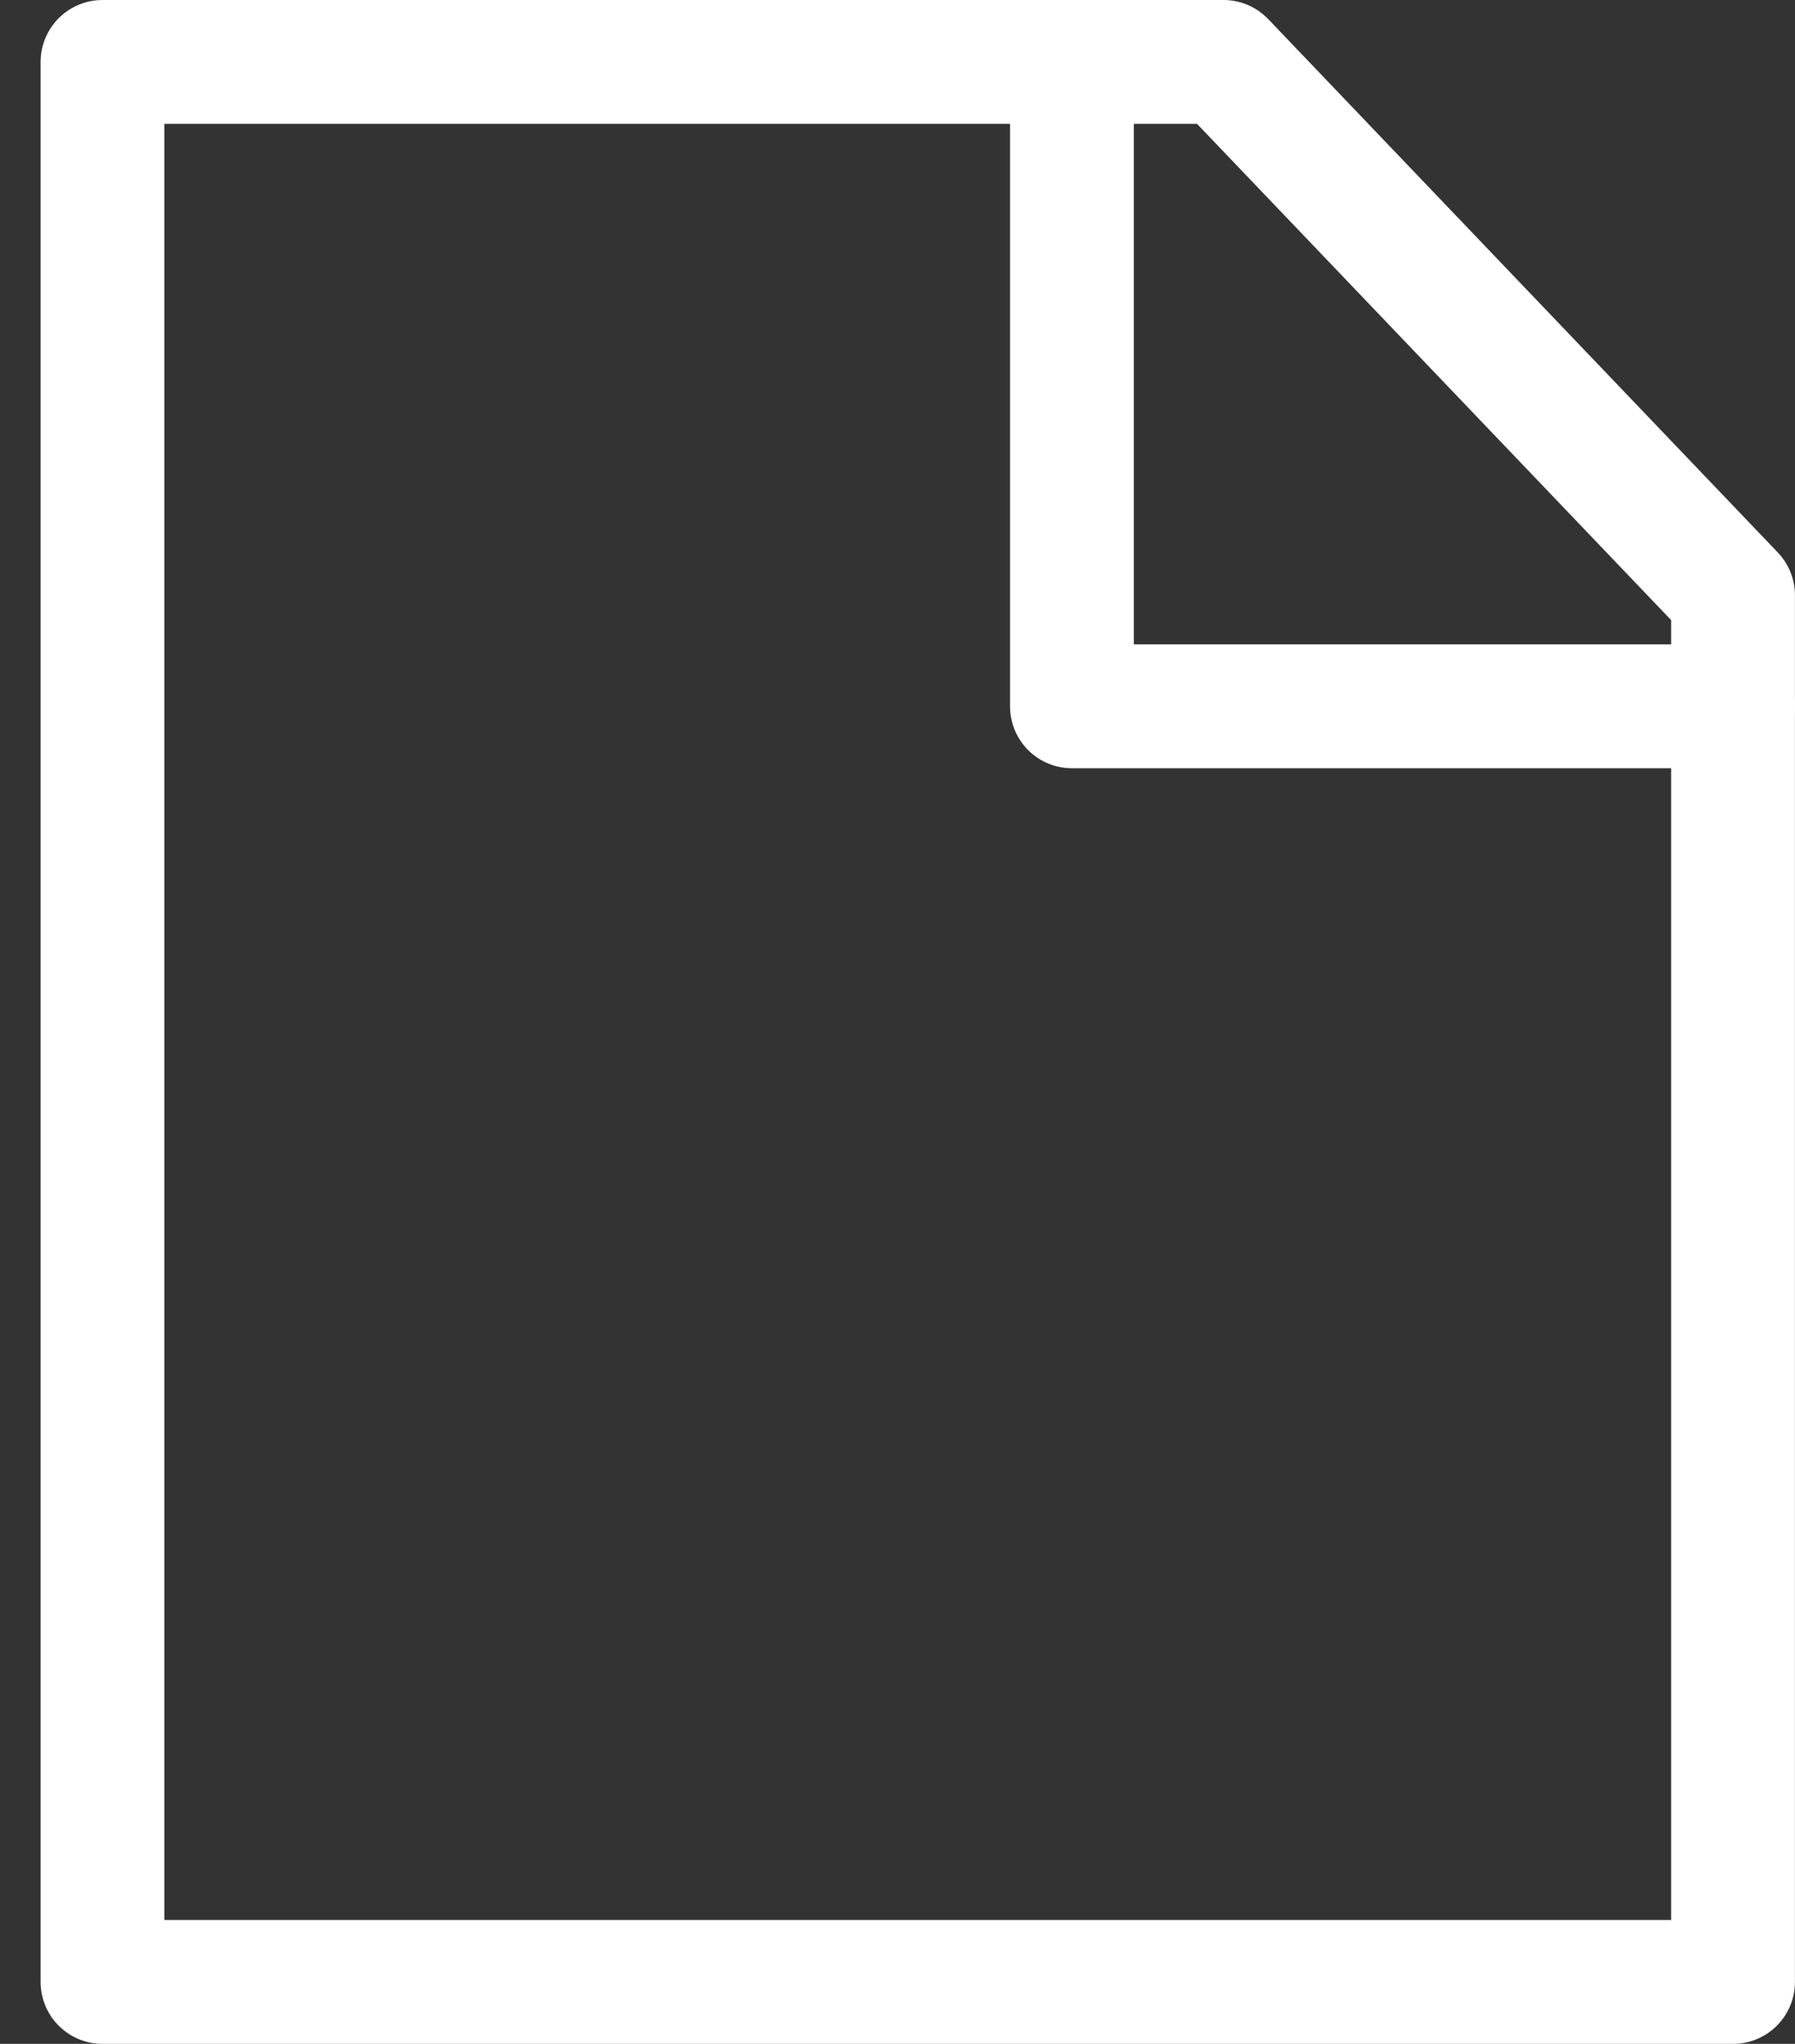 <?xml version="1.0" encoding="UTF-8"?>
<svg xmlns="http://www.w3.org/2000/svg" width="29" height="33" viewBox="0 0 29 33" fill="none">
  <rect x="0" y="0" width="29" height="33" fill="#333333" stroke="none"/>
  <path fill-rule="evenodd" clip-rule="evenodd" d="M1.656 1H14.828H18.121H19.767L27.999 9.611V12.625V16.5V32H1.656V1Z" stroke="white" stroke-width="2" stroke-linejoin="round"></path>
  <path d="M17.318 1V11.404H28" stroke="white" stroke-width="2" stroke-linecap="round" stroke-linejoin="round"></path>
</svg>
